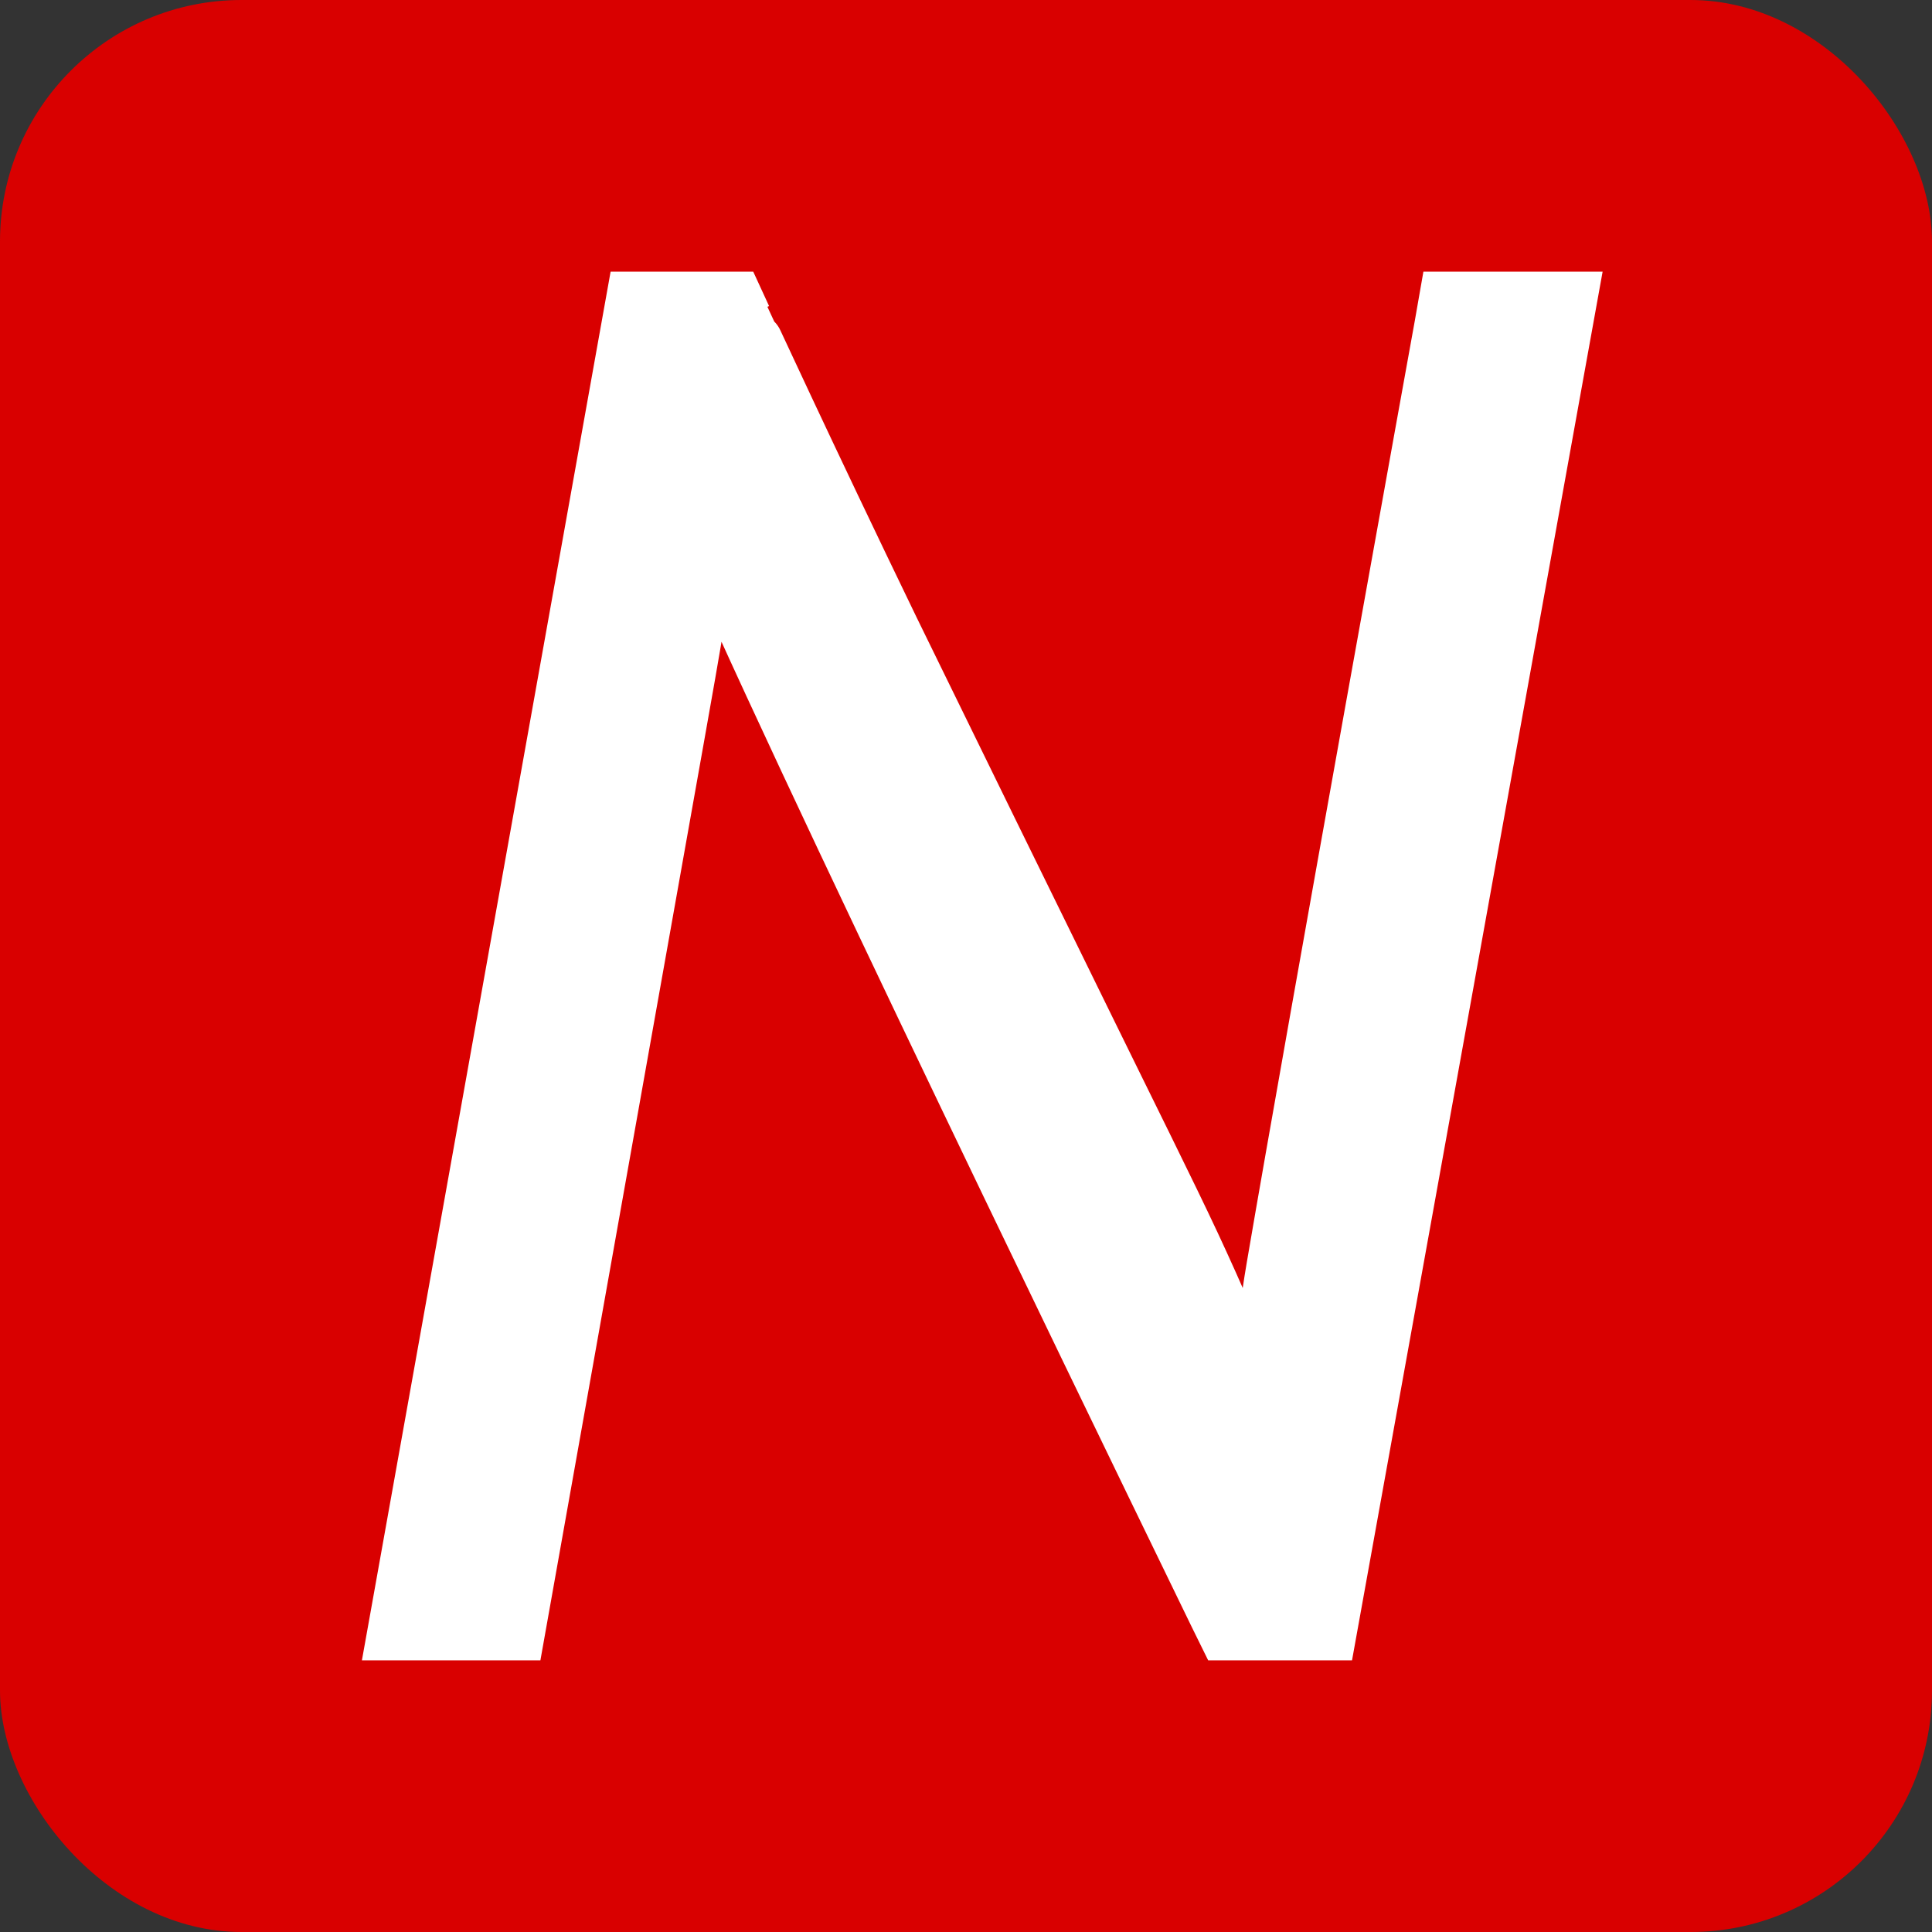 <svg xmlns="http://www.w3.org/2000/svg" xmlns:xlink="http://www.w3.org/1999/xlink" width="16" height="16" viewBox="0 0 16 16">
  <rect x="0" y="0" width="16" height="16" fill="#333333" stroke="none"/>
  <defs>
    <clipPath id="clip-favicon">
      <rect width="16" height="16"/>
    </clipPath>
  </defs>
  <g id="favicon" clip-path="url(#clip-favicon)">
    <rect id="base" width="16" height="16" rx="2" fill="#d90000"/>
    <path id="n" d="M11.532,2.25l-.035.2S10.438,8.3,10.107,10.24c-.051.295-.108.741-.155,1.14-.17-.444-.359-.885-.561-1.317S8.863,8.979,8.506,8.25C8,7.221,7.412,6.019,6.9,4.972,6.2,3.526,5.677,2.39,5.676,2.389L5.612,2.25H4.8l-1.97,11H3.8l1.318-7.4c.053-.3.136-.76.174-1.007.024-.15.062-.42.1-.692.051.134.09.237.1.265.96,2.182,4.105,8.632,4.137,8.7l.066.134h.827l1.985-11Z" transform="translate(0.466 0.25)" fill="#fff" stroke="#fff" stroke-width="0.5"/>
  </g>
</svg>
